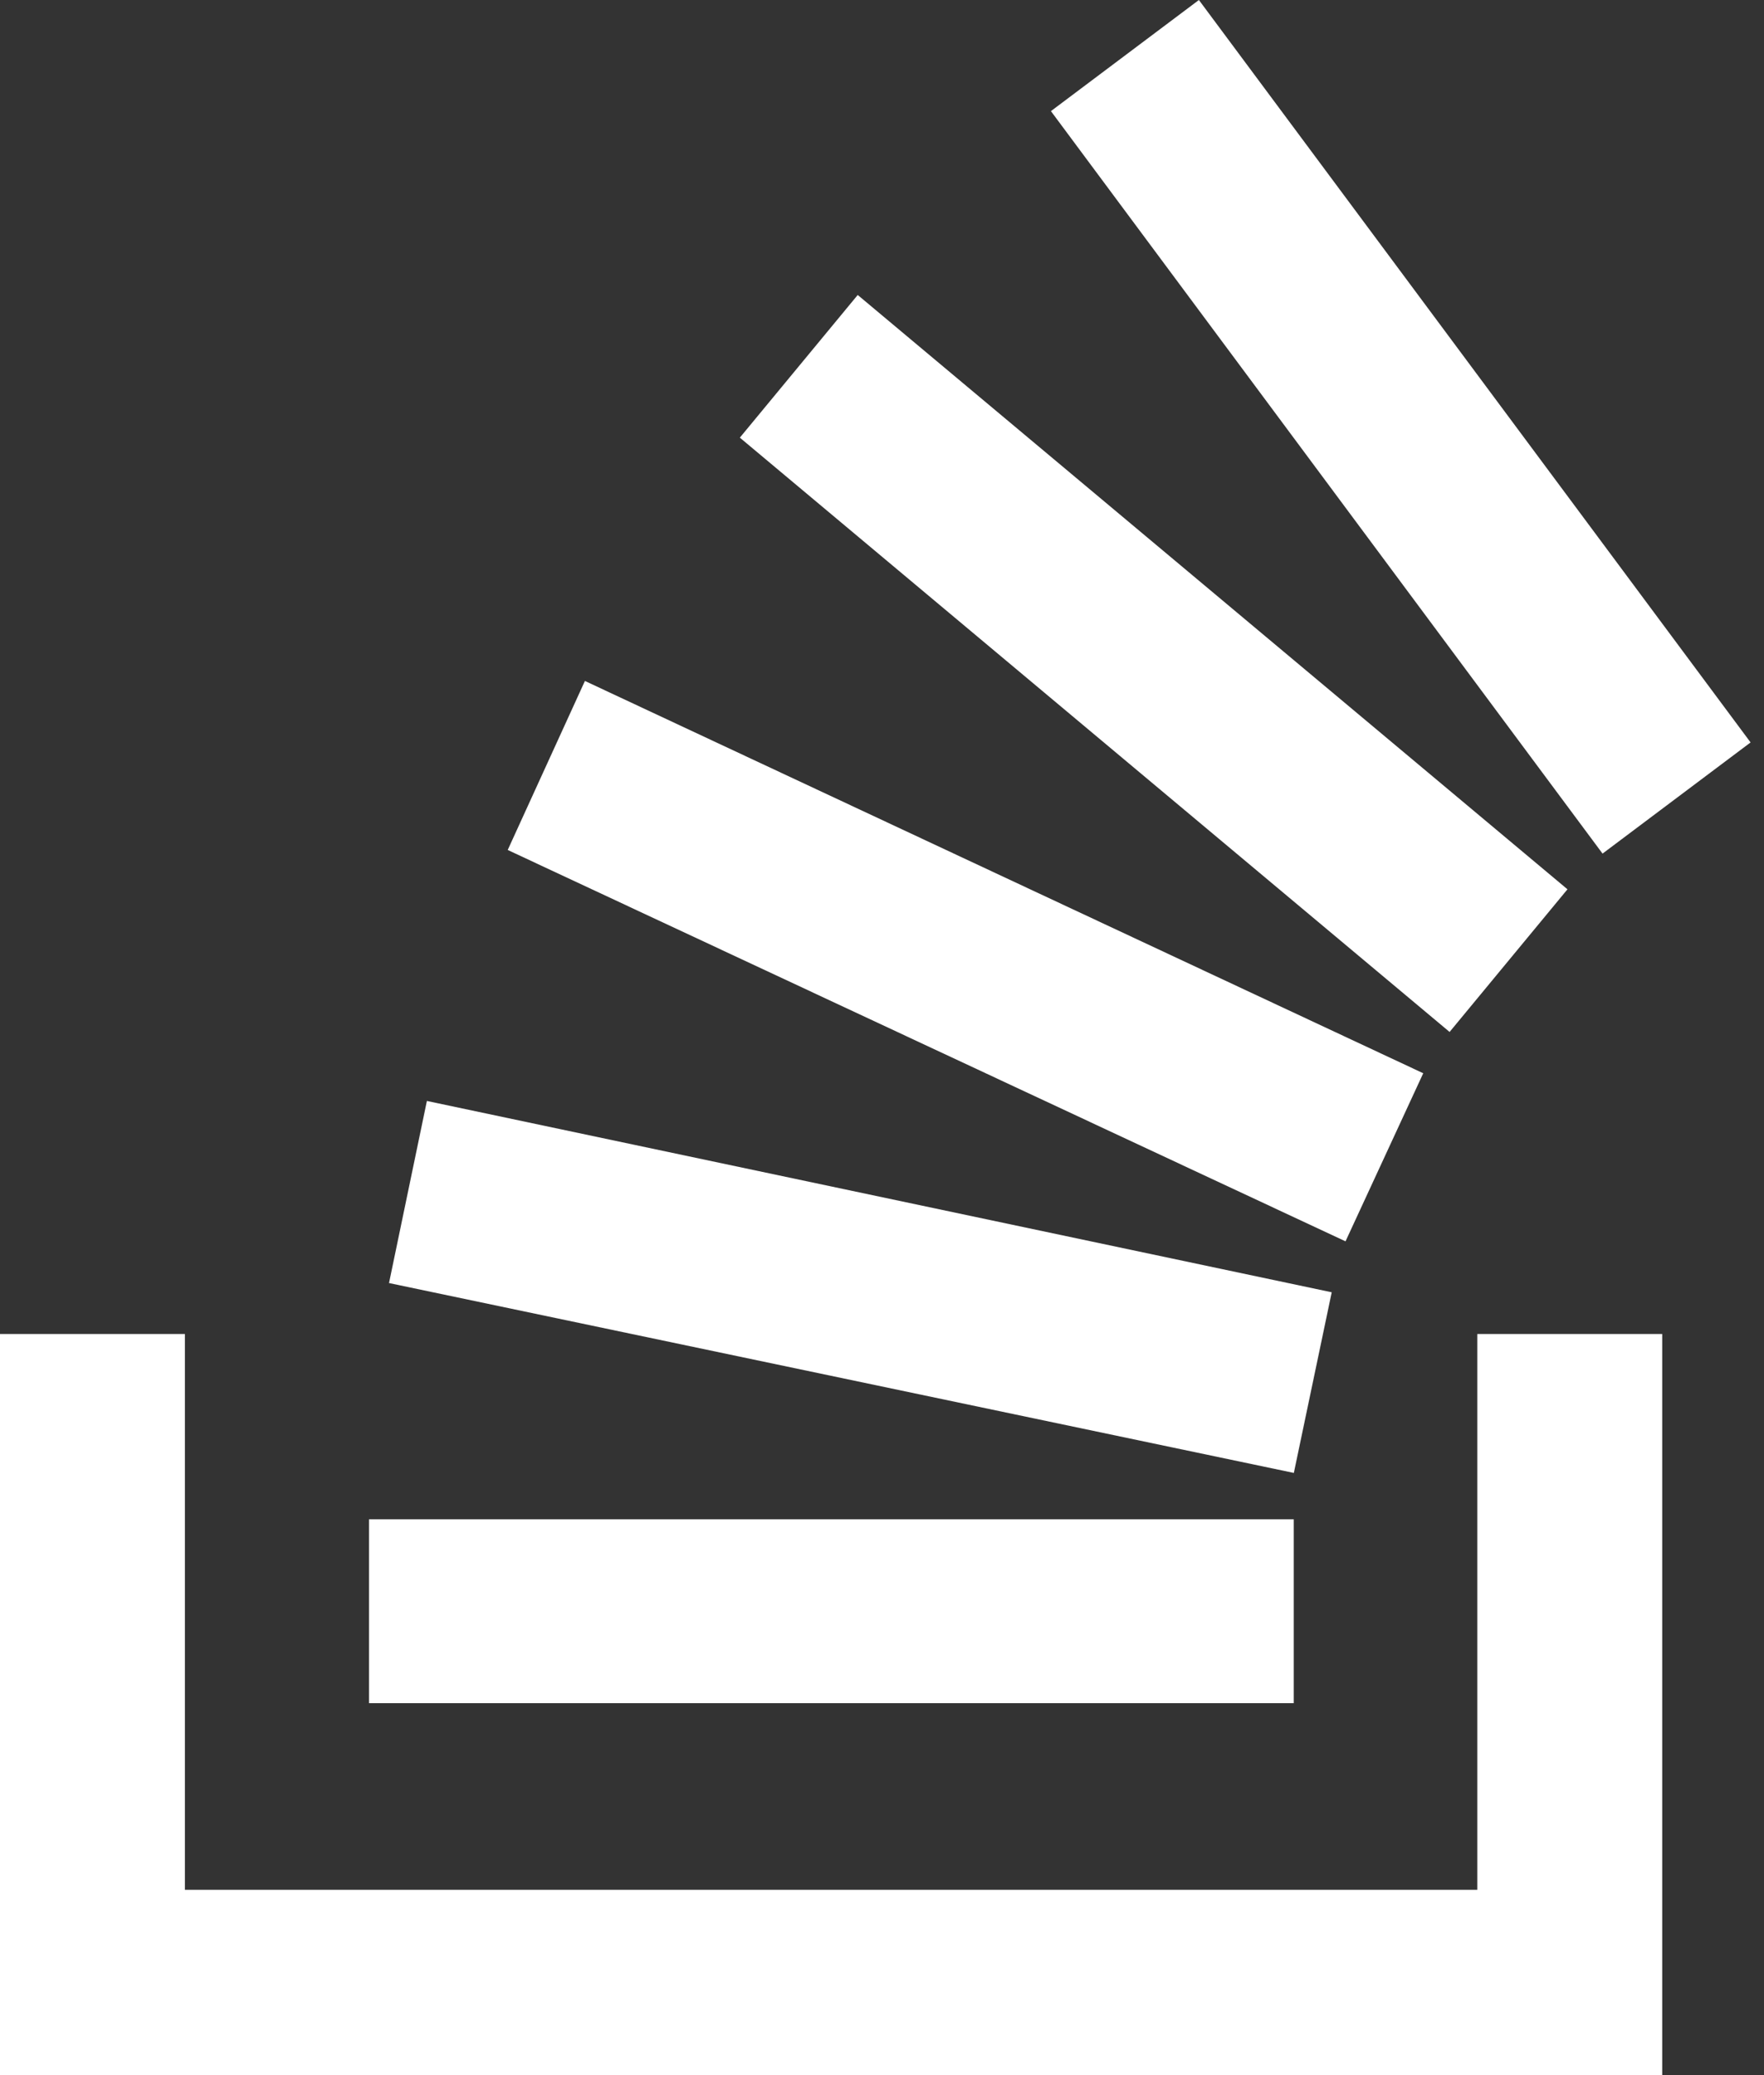 <svg xmlns="http://www.w3.org/2000/svg" width="17" height="20" fill="none" xmlns:v="https://vecta.io/nano"><rect width="100%" height="100%" fill="#333333" stroke="none"/><path d="M12.967 11.964L4.893 8.192l.744-1.629 8.079 3.781-.749 1.62zm2.139-3.393l-6.84-5.728-1.136 1.375 6.84 5.728 1.136-1.375zm1.765-1.415L11.554 0l-1.426 1.071 5.316 7.156 1.426-1.071zm-4.037 5.299l-8.72-1.844-.365 1.755 8.72 1.83.365-1.741zm1.408 5.759H1.782v-5.357H0V20h16.019v-7.143h-1.782v5.357h.005zm-1.774-3.571H3.556v1.772h8.912v-1.772z" fill="#fff"/></svg>